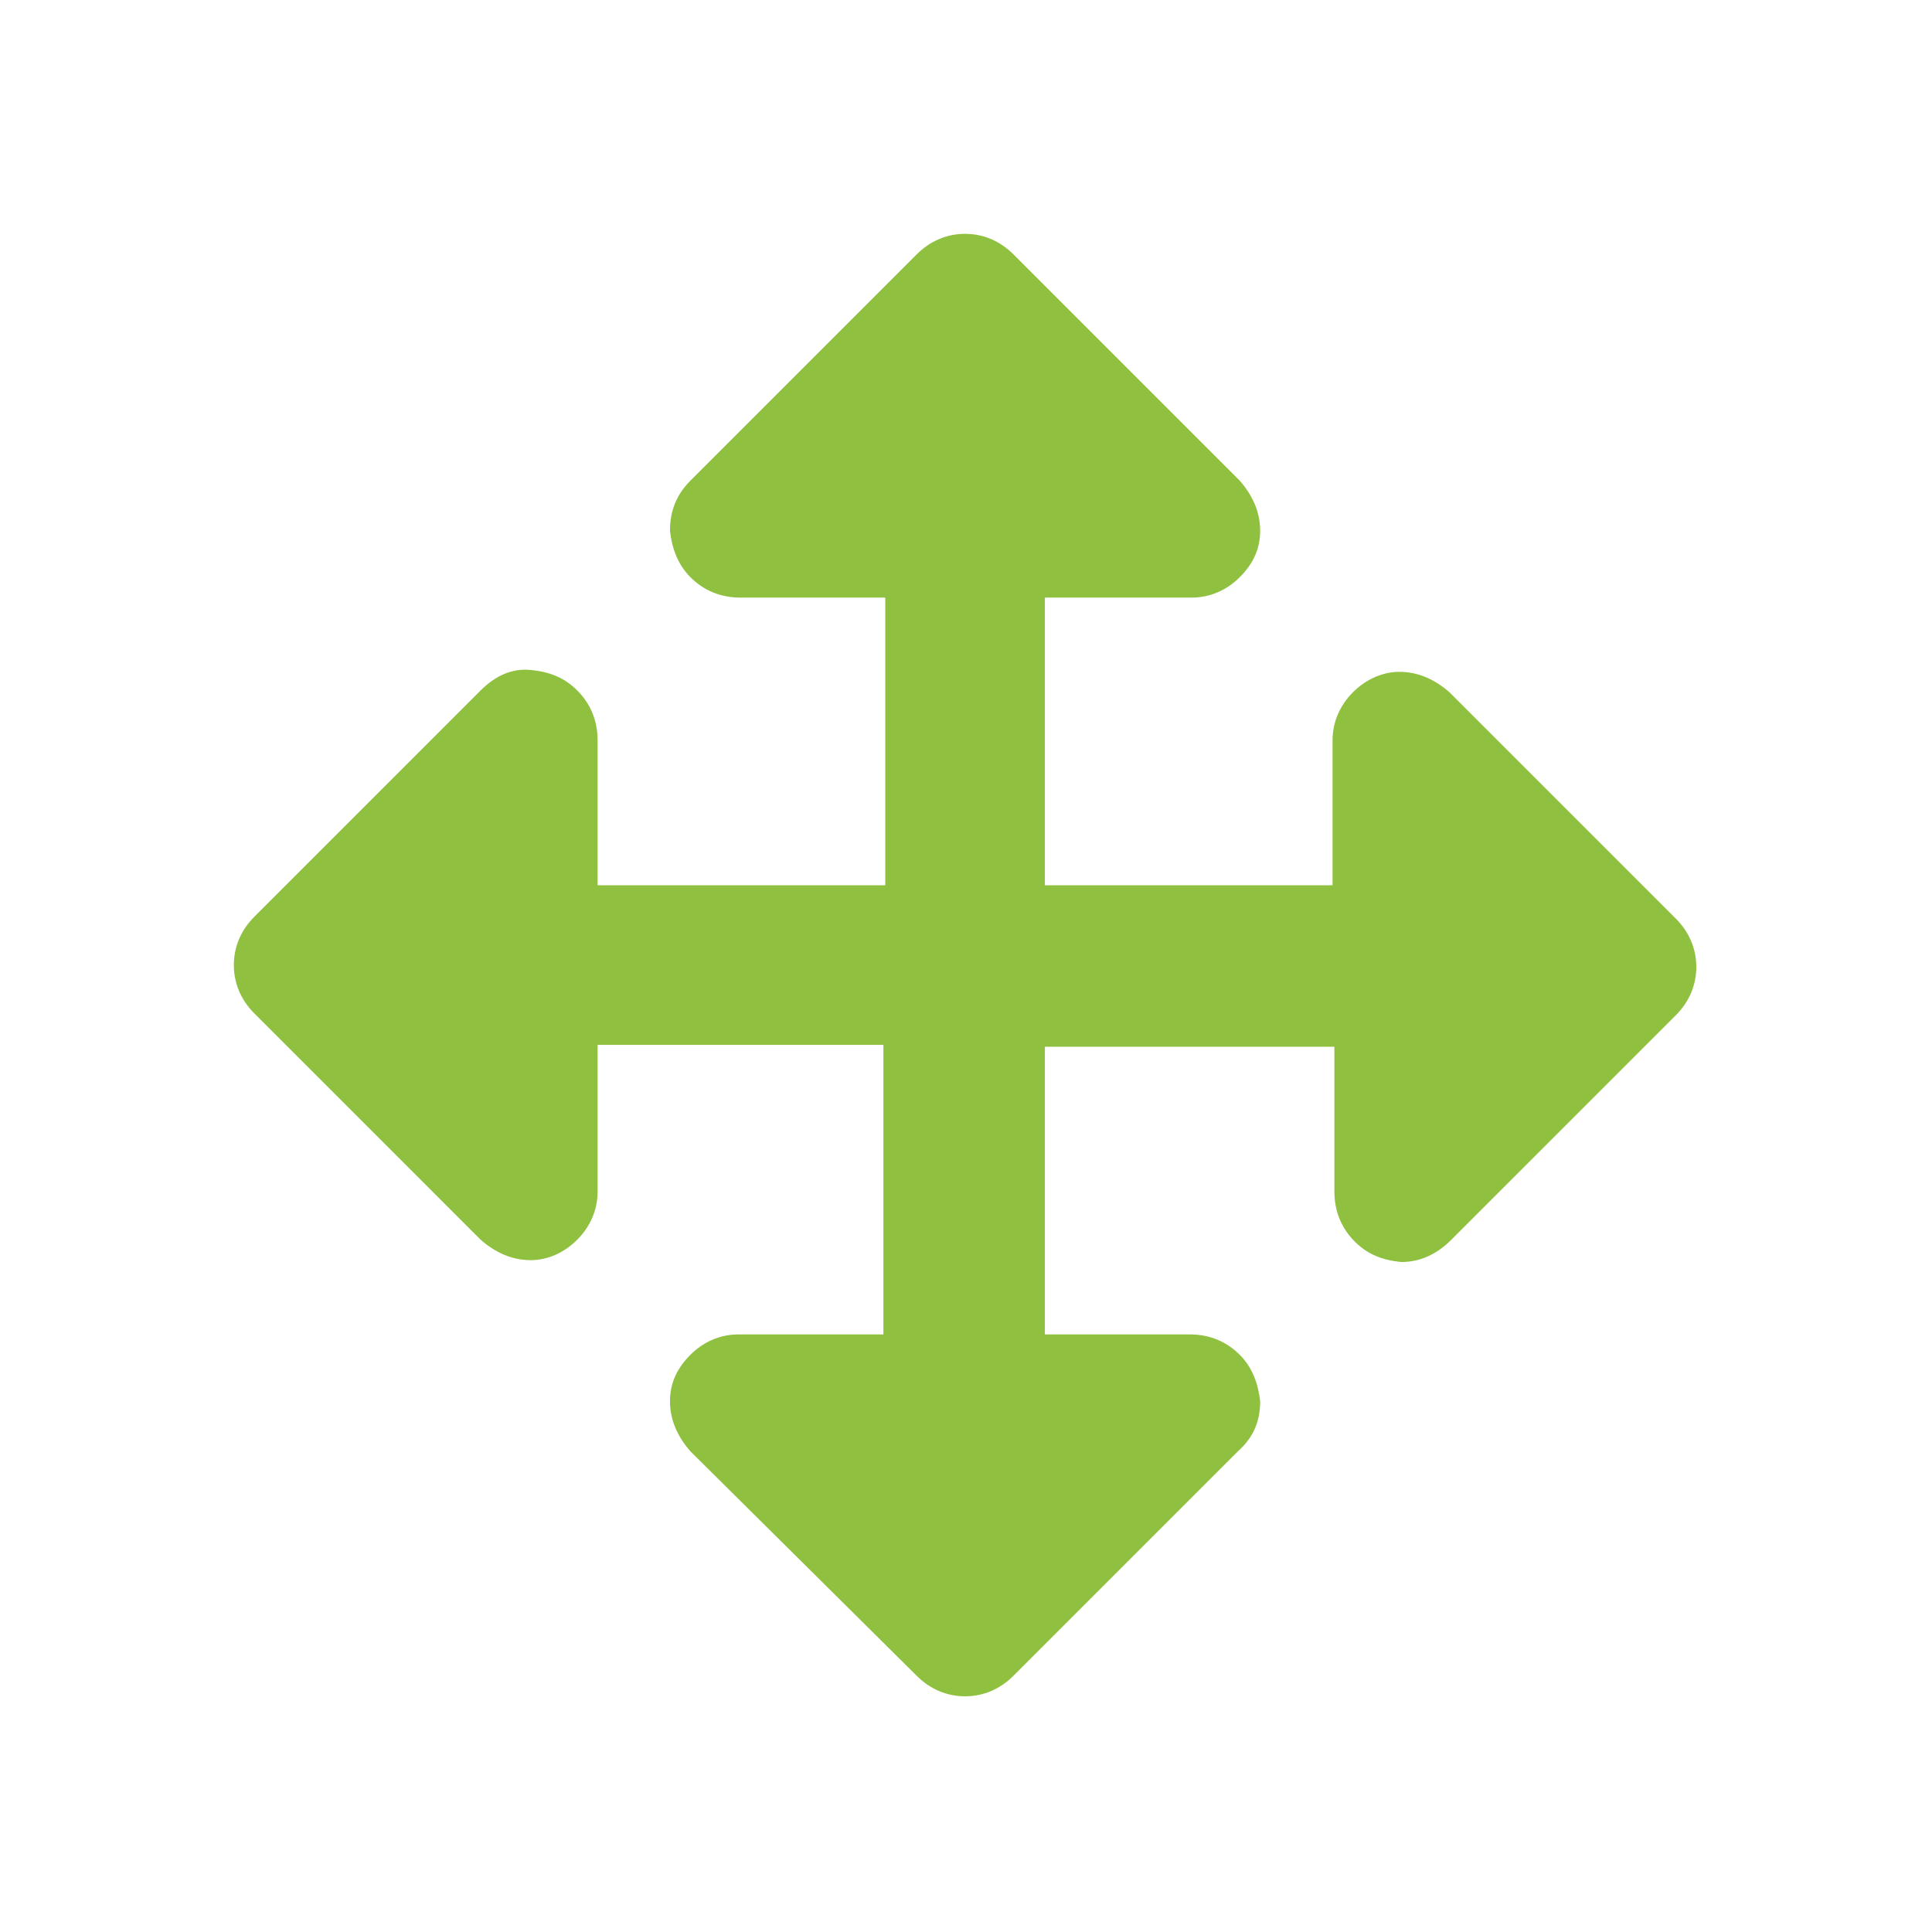 <?xml version="1.0" encoding="utf-8"?>
<!-- Generator: Adobe Illustrator 26.3.0, SVG Export Plug-In . SVG Version: 6.00 Build 0)  -->
<svg version="1.1" id="b" xmlns="http://www.w3.org/2000/svg" xmlns:xlink="http://www.w3.org/1999/xlink" x="0px" y="0px"
	 viewBox="0 0 104.1 104.1" style="enable-background:new 0 0 104.1 104.1;" xml:space="preserve">
<style type="text/css">
	.st0{fill:#FFFFFF;}
	.st1{fill:#8FC03F;}
</style>
<rect class="st0" width="104.1" height="104.1"/>
<g id="c">
	<path class="st1" d="M54.6,90.3c-0.7,0.7-1.6,1.1-2.6,1.1s-1.9-0.4-2.6-1.1L37.2,78.2c-0.7-0.8-1.1-1.7-1.1-2.7
		c0-1,0.4-1.8,1.1-2.5c0.7-0.7,1.6-1.1,2.6-1.1h7.8V56.3H32.2v7.9c0,1-0.4,1.9-1.1,2.6c-0.7,0.7-1.6,1.1-2.5,1.1
		c-1,0-1.9-0.4-2.7-1.1L13.7,54.6c-0.7-0.7-1.1-1.6-1.1-2.6s0.4-1.9,1.1-2.6l12.2-12.2c0.8-0.8,1.7-1.2,2.7-1.1
		c1,0.1,1.8,0.4,2.5,1.1c0.7,0.7,1.1,1.6,1.1,2.7v7.8h15.5V32.2h-7.8c-1.1,0-2-0.4-2.7-1.1c-0.7-0.7-1-1.6-1.1-2.5
		c0-1,0.3-1.9,1.1-2.7l12.2-12.2c0.7-0.7,1.6-1.1,2.6-1.1s1.9,0.4,2.6,1.1l12.2,12.2c0.7,0.8,1.1,1.7,1.1,2.7s-0.4,1.8-1.1,2.5
		c-0.7,0.7-1.6,1.1-2.6,1.1h-7.9v15.5h15.5v-7.8c0-1,0.4-1.9,1.1-2.6c0.7-0.7,1.6-1.1,2.5-1.1c1,0,1.9,0.4,2.7,1.1l12.2,12.2
		c0.7,0.7,1.1,1.6,1.1,2.6s-0.4,1.9-1.1,2.6L78.2,66.8c-0.8,0.8-1.7,1.2-2.7,1.2c-1-0.1-1.8-0.4-2.5-1.1s-1.1-1.6-1.1-2.7v-7.8H56.3
		v15.5h7.8c1.1,0,2,0.4,2.7,1.1c0.7,0.7,1,1.6,1.1,2.5c0,1-0.3,1.9-1.2,2.7L54.6,90.3L54.6,90.3z"/>
</g>
</svg>
